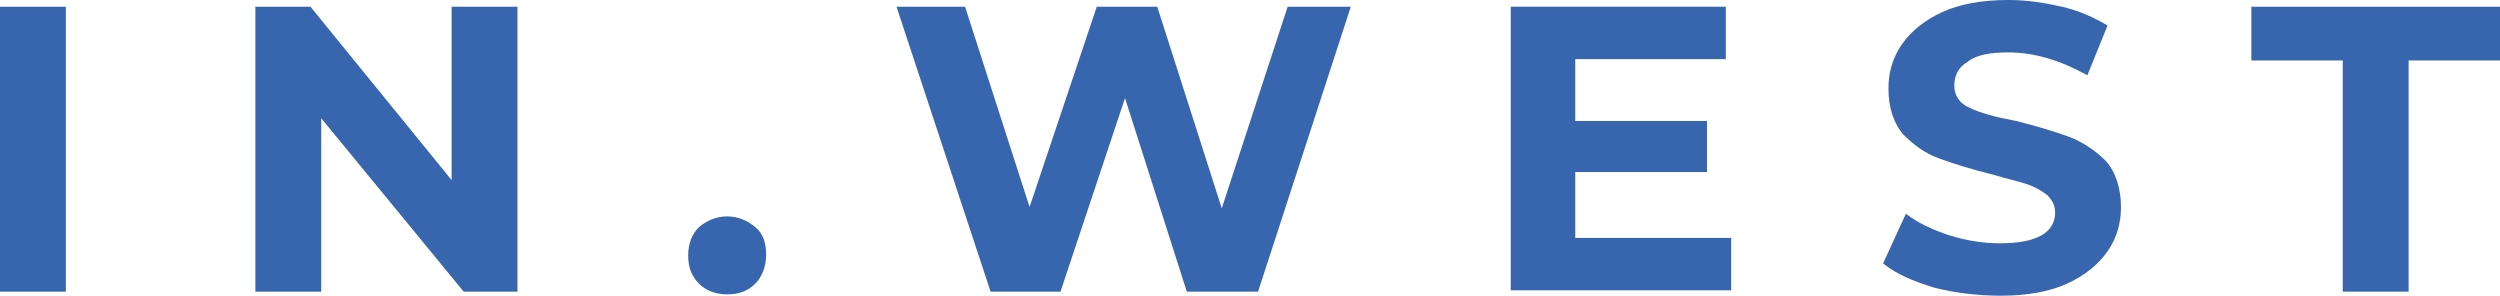 <?xml version="1.0" encoding="utf-8"?> <svg xmlns="http://www.w3.org/2000/svg" xmlns:xlink="http://www.w3.org/1999/xlink" version="1.1" id="Слой_1" x="0px" y="0px" viewBox="0 0 186 22" style="enable-background:new 0 0 186 22;" xml:space="preserve"> <style type="text/css"> .st0{fill:#3866AE;} </style> <g> <g> <path class="st0" d="M0,0.5h4.9v21.2H0V0.5z"></path> <path class="st0" d="M38.5,0.5v21.2h-4L23.9,8.8v12.9H19V0.5h4.1l10.5,12.9V0.5H38.5z"></path> <path class="st0" d="M52,21.1c-0.6-0.6-0.8-1.3-0.8-2.1c0-0.9,0.3-1.6,0.8-2.1c0.6-0.5,1.3-0.8,2.1-0.8s1.5,0.3,2.1,0.8 S57,18.1,57,19c0,0.8-0.3,1.6-0.8,2.1c-0.6,0.6-1.3,0.8-2.1,0.8C53.2,21.9,52.5,21.6,52,21.1z"></path> <path class="st0" d="M100.5,0.5l-6.9,21.2h-5.3L83.7,7.3l-4.8,14.4h-5.2l-7-21.2h5.1l4.8,14.9l5-14.9h4.5l4.8,15l4.9-15H100.5z"></path> <path class="st0" d="M128.8,17.7v3.9h-16.4V0.5h16v3.9h-11.2V9h9.8v3.8h-9.8v4.9H128.8z"></path> <path class="st0" d="M143.9,21.4c-1.6-0.5-2.8-1-3.8-1.8l1.7-3.7c0.9,0.7,2,1.2,3.2,1.6c1.3,0.4,2.5,0.6,3.8,0.6 c1.4,0,2.4-0.2,3.1-0.6c0.7-0.4,1-1,1-1.7c0-0.5-0.2-0.9-0.6-1.3c-0.4-0.3-0.9-0.6-1.5-0.8s-1.5-0.4-2.5-0.7 c-1.6-0.4-2.9-0.8-4-1.2s-1.9-1-2.7-1.8c-0.7-0.8-1.1-2-1.1-3.4c0-1.2,0.3-2.3,1-3.3s1.7-1.8,3-2.4s3-0.9,4.9-0.9 c1.4,0,2.7,0.2,4,0.5s2.4,0.8,3.4,1.4l-1.5,3.7c-2-1.1-3.9-1.7-5.9-1.7c-1.4,0-2.4,0.2-3,0.7c-0.7,0.4-1,1-1,1.8 c0,0.7,0.4,1.3,1.1,1.6c0.8,0.4,1.9,0.7,3.5,1c1.6,0.4,2.9,0.8,4,1.2c1,0.4,1.9,1,2.7,1.8c0.7,0.8,1.1,2,1.1,3.4 c0,1.2-0.3,2.3-1,3.3s-1.7,1.8-3,2.4s-3,0.9-4.9,0.9C147.1,22,145.5,21.8,143.9,21.4z"></path> <path class="st0" d="M174.3,4.5h-6.8v-4H186v4h-6.8v17.2h-4.9V4.5z"></path> </g> </g> </svg> 